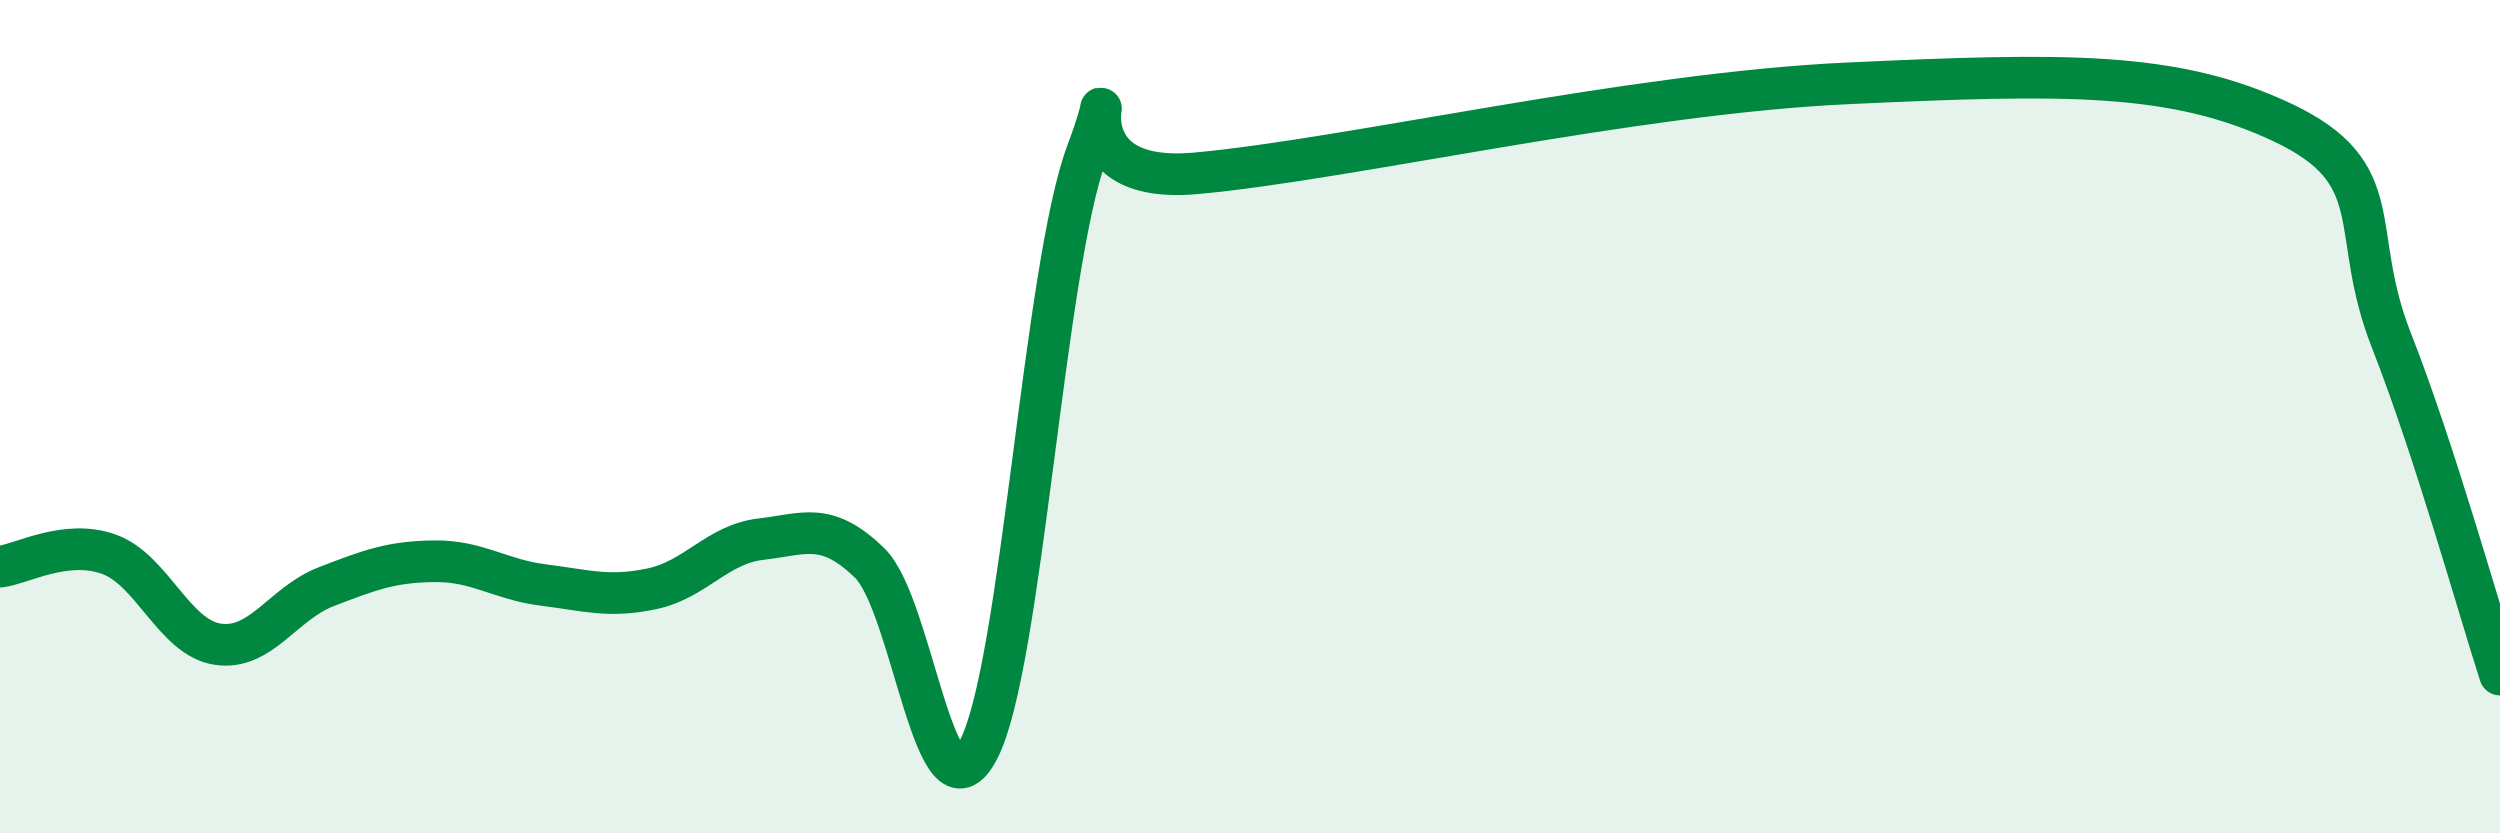 
    <svg width="60" height="20" viewBox="0 0 60 20" xmlns="http://www.w3.org/2000/svg">
      <path
        d="M 0,13.6 C 0.52,13.54 1.57,12.93 2.61,13.3 C 3.65,13.67 4.18,15.3 5.22,15.46 C 6.26,15.62 6.79,14.48 7.83,14.08 C 8.87,13.68 9.39,13.48 10.43,13.47 C 11.47,13.46 12,13.91 13.04,14.04 C 14.08,14.17 14.61,14.35 15.65,14.13 C 16.69,13.91 17.22,13.06 18.26,12.94 C 19.3,12.82 19.83,12.5 20.87,13.51 C 21.91,14.52 22.44,19.97 23.48,18 C 24.52,16.03 25.05,6.42 26.09,3.65 C 27.13,0.88 25.05,4.49 28.7,4.16 C 32.35,3.83 39.13,2.24 44.35,2 C 49.57,1.76 52.17,1.71 54.78,2.94 C 57.39,4.17 56.35,5.51 57.39,8.16 C 58.43,10.81 59.48,14.58 60,16.19L60 20L0 20Z"
        fill="#008740"
        opacity="0.1"
        stroke-linecap="round"
        stroke-linejoin="round"
      />
      <path
        d="M 0,13.6 C 0.52,13.54 1.57,12.93 2.61,13.3 C 3.65,13.67 4.18,15.3 5.22,15.46 C 6.26,15.62 6.79,14.48 7.83,14.08 C 8.87,13.68 9.39,13.48 10.43,13.47 C 11.47,13.46 12,13.91 13.04,14.04 C 14.08,14.17 14.61,14.35 15.65,14.13 C 16.69,13.91 17.22,13.06 18.26,12.94 C 19.3,12.82 19.83,12.5 20.87,13.51 C 21.91,14.52 22.44,19.97 23.48,18 C 24.52,16.03 25.05,6.42 26.09,3.65 C 27.13,0.88 25.05,4.49 28.7,4.16 C 32.35,3.83 39.13,2.24 44.35,2 C 49.57,1.76 52.17,1.71 54.78,2.94 C 57.39,4.17 56.35,5.51 57.39,8.16 C 58.43,10.81 59.48,14.58 60,16.19"
        stroke="#008740"
        stroke-width="1"
        fill="none"
        stroke-linecap="round"
        stroke-linejoin="round"
      />
    </svg>
  